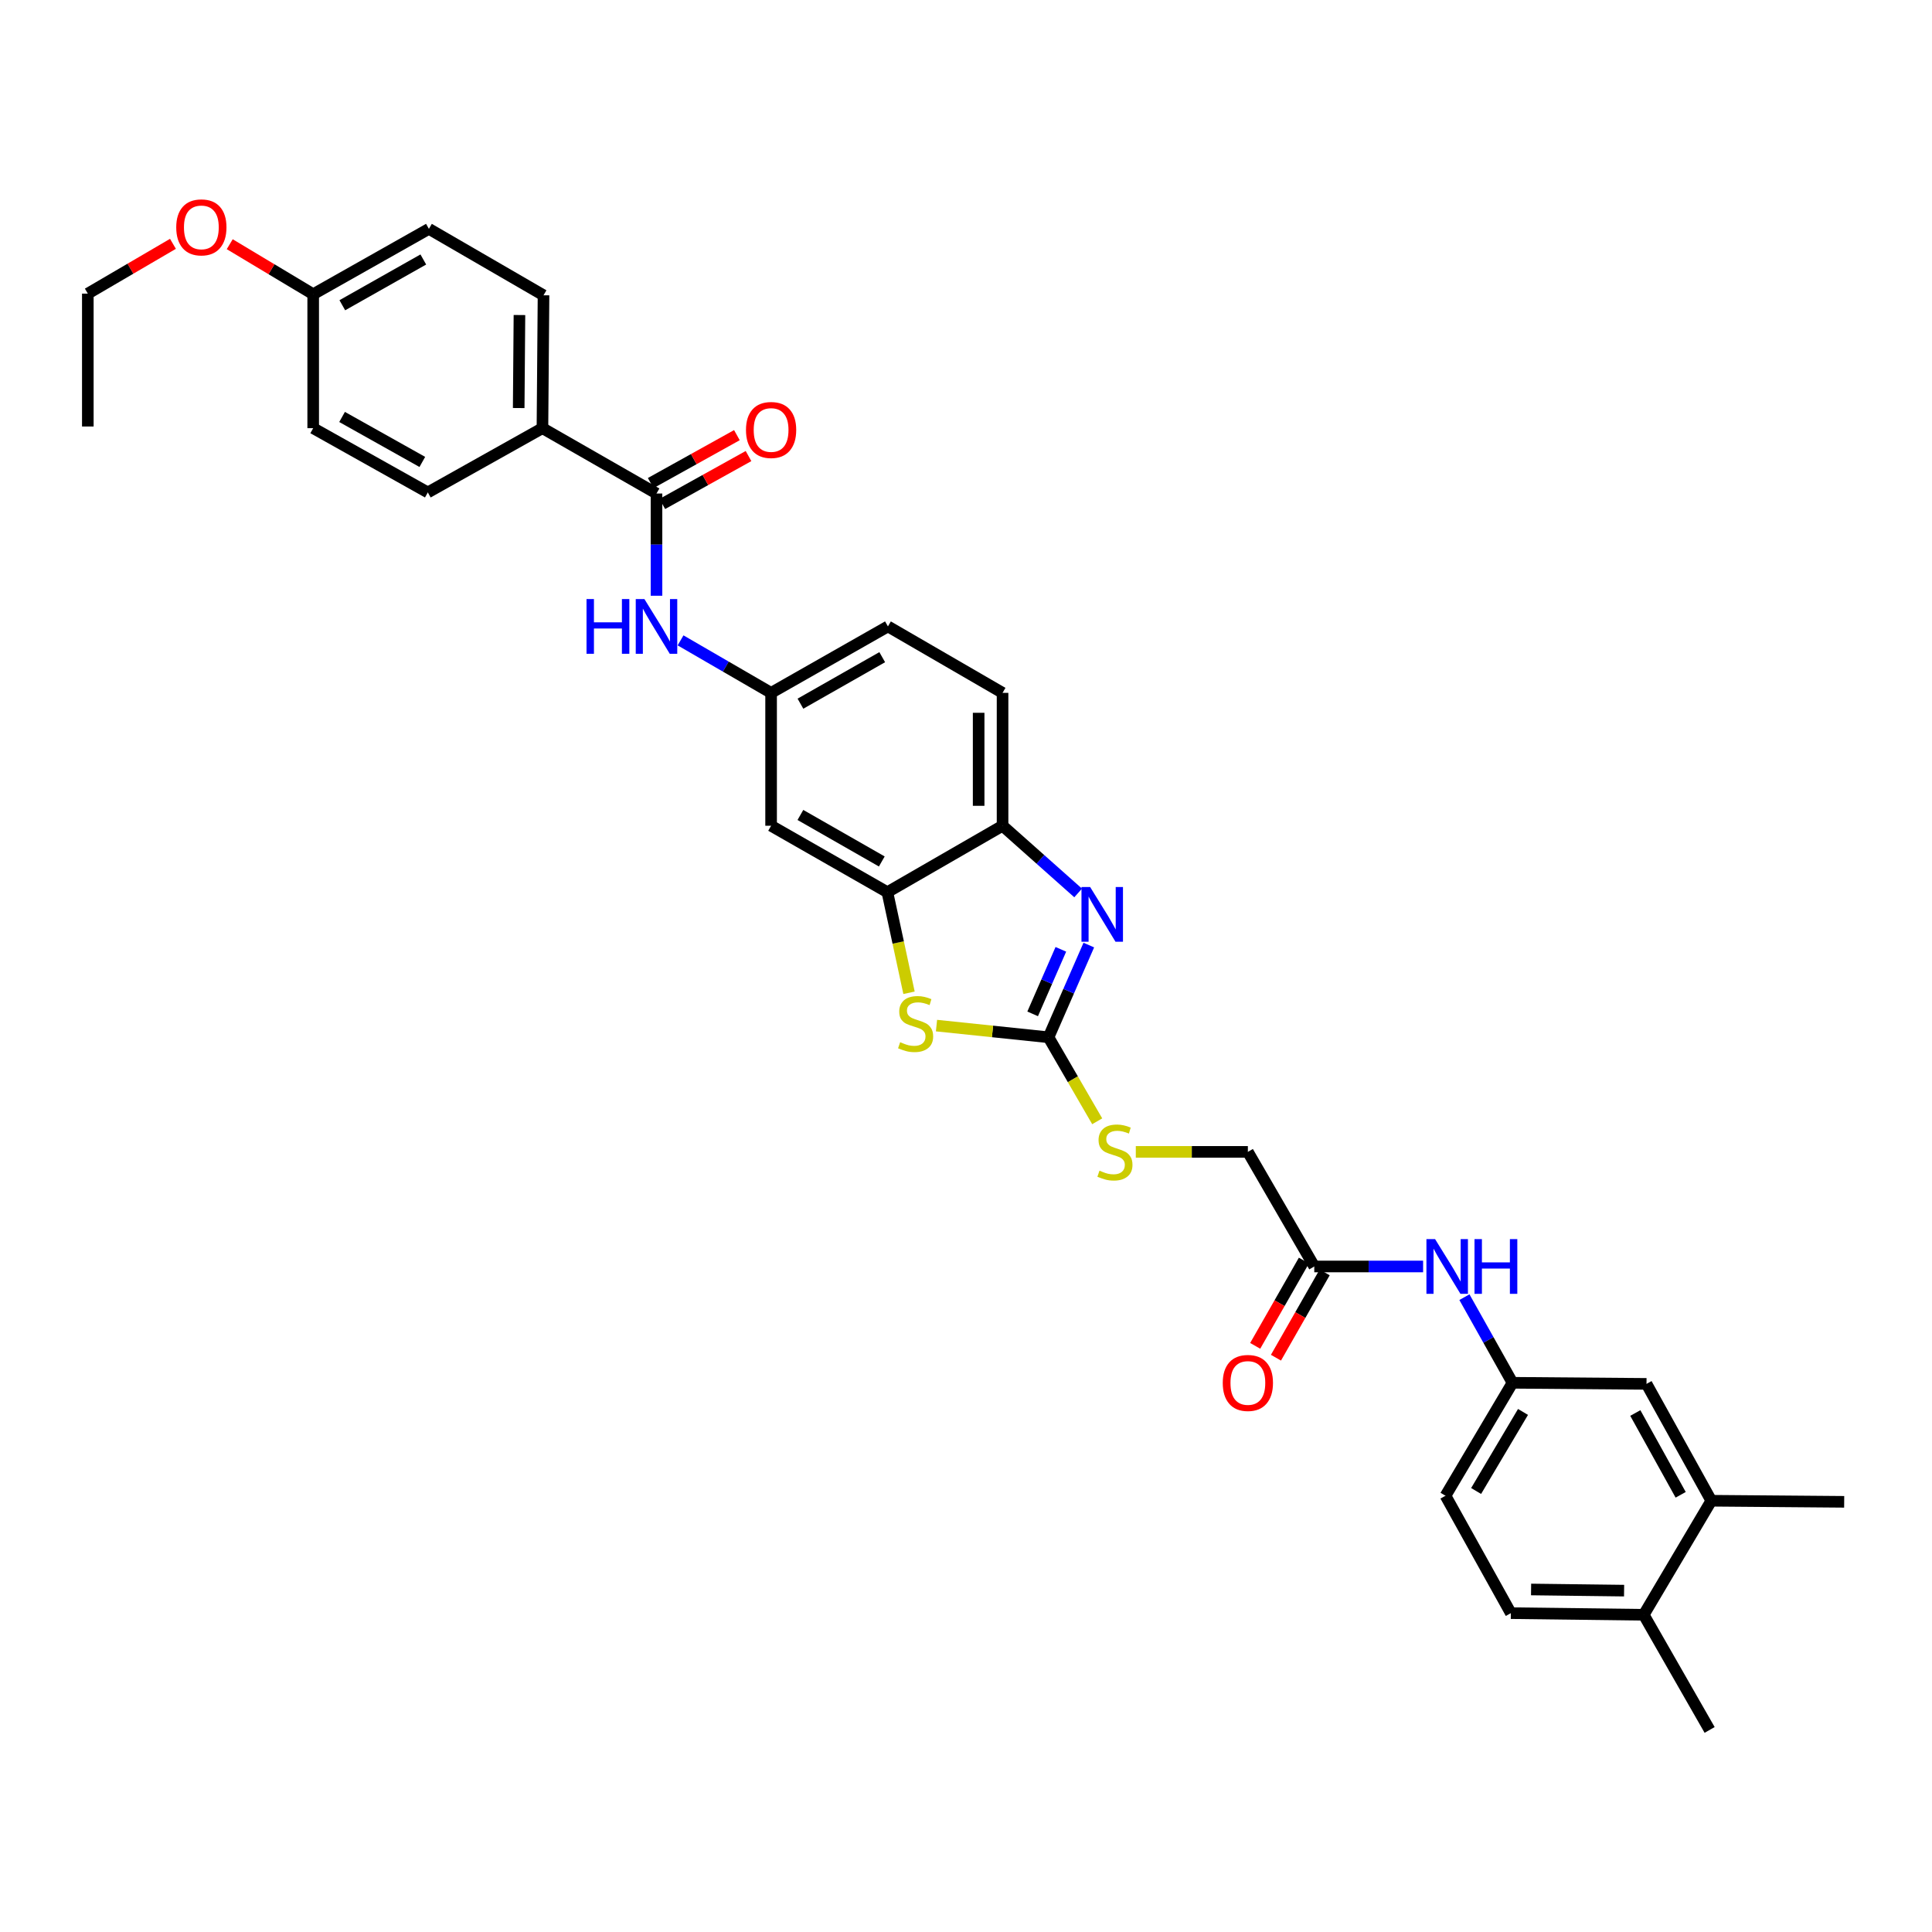 <?xml version='1.0' encoding='iso-8859-1'?>
<svg version='1.1' baseProfile='full'
              xmlns='http://www.w3.org/2000/svg'
                      xmlns:rdkit='http://www.rdkit.org/xml'
                      xmlns:xlink='http://www.w3.org/1999/xlink'
                  xml:space='preserve'
width='1000px' height='1000px' viewBox='0 0 1000 1000'>
<!-- END OF HEADER -->
<rect style='opacity:1.0;fill:#FFFFFF;stroke:none' width='1000' height='1000' x='0' y='0'> </rect>
<path class='bond-0' d='M 542.712,536.893 L 553.138,513.03' style='fill:none;fill-rule:evenodd;stroke:#000000;stroke-width:6px;stroke-linecap:butt;stroke-linejoin:miter;stroke-opacity:1' />
<path class='bond-0' d='M 553.138,513.03 L 563.565,489.168' style='fill:none;fill-rule:evenodd;stroke:#0000FF;stroke-width:6px;stroke-linecap:butt;stroke-linejoin:miter;stroke-opacity:1' />
<path class='bond-0' d='M 534.499,524.779 L 541.797,508.075' style='fill:none;fill-rule:evenodd;stroke:#000000;stroke-width:6px;stroke-linecap:butt;stroke-linejoin:miter;stroke-opacity:1' />
<path class='bond-0' d='M 541.797,508.075 L 549.096,491.371' style='fill:none;fill-rule:evenodd;stroke:#0000FF;stroke-width:6px;stroke-linecap:butt;stroke-linejoin:miter;stroke-opacity:1' />
<path class='bond-1' d='M 542.712,536.893 L 513.721,533.871' style='fill:none;fill-rule:evenodd;stroke:#000000;stroke-width:6px;stroke-linecap:butt;stroke-linejoin:miter;stroke-opacity:1' />
<path class='bond-1' d='M 513.721,533.871 L 484.73,530.848' style='fill:none;fill-rule:evenodd;stroke:#CCCC00;stroke-width:6px;stroke-linecap:butt;stroke-linejoin:miter;stroke-opacity:1' />
<path class='bond-8' d='M 542.712,536.893 L 555.313,558.634' style='fill:none;fill-rule:evenodd;stroke:#000000;stroke-width:6px;stroke-linecap:butt;stroke-linejoin:miter;stroke-opacity:1' />
<path class='bond-8' d='M 555.313,558.634 L 567.913,580.375' style='fill:none;fill-rule:evenodd;stroke:#CCCC00;stroke-width:6px;stroke-linecap:butt;stroke-linejoin:miter;stroke-opacity:1' />
<path class='bond-4' d='M 558.045,462.189 L 538.483,444.796' style='fill:none;fill-rule:evenodd;stroke:#0000FF;stroke-width:6px;stroke-linecap:butt;stroke-linejoin:miter;stroke-opacity:1' />
<path class='bond-4' d='M 538.483,444.796 L 518.922,427.404' style='fill:none;fill-rule:evenodd;stroke:#000000;stroke-width:6px;stroke-linecap:butt;stroke-linejoin:miter;stroke-opacity:1' />
<path class='bond-2' d='M 470.508,513.864 L 464.905,487.83' style='fill:none;fill-rule:evenodd;stroke:#CCCC00;stroke-width:6px;stroke-linecap:butt;stroke-linejoin:miter;stroke-opacity:1' />
<path class='bond-2' d='M 464.905,487.83 L 459.303,461.796' style='fill:none;fill-rule:evenodd;stroke:#000000;stroke-width:6px;stroke-linecap:butt;stroke-linejoin:miter;stroke-opacity:1' />
<path class='bond-6' d='M 459.303,461.796 L 399.12,427.404' style='fill:none;fill-rule:evenodd;stroke:#000000;stroke-width:6px;stroke-linecap:butt;stroke-linejoin:miter;stroke-opacity:1' />
<path class='bond-6' d='M 456.416,445.892 L 414.288,421.818' style='fill:none;fill-rule:evenodd;stroke:#000000;stroke-width:6px;stroke-linecap:butt;stroke-linejoin:miter;stroke-opacity:1' />
<path class='bond-33' d='M 459.303,461.796 L 518.922,427.404' style='fill:none;fill-rule:evenodd;stroke:#000000;stroke-width:6px;stroke-linecap:butt;stroke-linejoin:miter;stroke-opacity:1' />
<path class='bond-3' d='M 339.803,255.443 L 339.803,281.899' style='fill:none;fill-rule:evenodd;stroke:#000000;stroke-width:6px;stroke-linecap:butt;stroke-linejoin:miter;stroke-opacity:1' />
<path class='bond-3' d='M 339.803,281.899 L 339.803,308.355' style='fill:none;fill-rule:evenodd;stroke:#0000FF;stroke-width:6px;stroke-linecap:butt;stroke-linejoin:miter;stroke-opacity:1' />
<path class='bond-9' d='M 339.803,255.443 L 280.768,221.621' style='fill:none;fill-rule:evenodd;stroke:#000000;stroke-width:6px;stroke-linecap:butt;stroke-linejoin:miter;stroke-opacity:1' />
<path class='bond-14' d='M 342.809,260.852 L 365.119,248.452' style='fill:none;fill-rule:evenodd;stroke:#000000;stroke-width:6px;stroke-linecap:butt;stroke-linejoin:miter;stroke-opacity:1' />
<path class='bond-14' d='M 365.119,248.452 L 387.429,236.051' style='fill:none;fill-rule:evenodd;stroke:#FF0000;stroke-width:6px;stroke-linecap:butt;stroke-linejoin:miter;stroke-opacity:1' />
<path class='bond-14' d='M 336.797,250.034 L 359.107,237.634' style='fill:none;fill-rule:evenodd;stroke:#000000;stroke-width:6px;stroke-linecap:butt;stroke-linejoin:miter;stroke-opacity:1' />
<path class='bond-14' d='M 359.107,237.634 L 381.417,225.234' style='fill:none;fill-rule:evenodd;stroke:#FF0000;stroke-width:6px;stroke-linecap:butt;stroke-linejoin:miter;stroke-opacity:1' />
<path class='bond-18' d='M 518.922,427.404 L 518.922,358.627' style='fill:none;fill-rule:evenodd;stroke:#000000;stroke-width:6px;stroke-linecap:butt;stroke-linejoin:miter;stroke-opacity:1' />
<path class='bond-18' d='M 506.546,417.088 L 506.546,368.943' style='fill:none;fill-rule:evenodd;stroke:#000000;stroke-width:6px;stroke-linecap:butt;stroke-linejoin:miter;stroke-opacity:1' />
<path class='bond-5' d='M 352.257,331.455 L 375.689,345.041' style='fill:none;fill-rule:evenodd;stroke:#0000FF;stroke-width:6px;stroke-linecap:butt;stroke-linejoin:miter;stroke-opacity:1' />
<path class='bond-5' d='M 375.689,345.041 L 399.12,358.627' style='fill:none;fill-rule:evenodd;stroke:#000000;stroke-width:6px;stroke-linecap:butt;stroke-linejoin:miter;stroke-opacity:1' />
<path class='bond-12' d='M 399.12,427.404 L 399.12,358.627' style='fill:none;fill-rule:evenodd;stroke:#000000;stroke-width:6px;stroke-linecap:butt;stroke-linejoin:miter;stroke-opacity:1' />
<path class='bond-7' d='M 680.267,655.526 L 645.895,596.209' style='fill:none;fill-rule:evenodd;stroke:#000000;stroke-width:6px;stroke-linecap:butt;stroke-linejoin:miter;stroke-opacity:1' />
<path class='bond-10' d='M 680.267,655.526 L 708.433,655.526' style='fill:none;fill-rule:evenodd;stroke:#000000;stroke-width:6px;stroke-linecap:butt;stroke-linejoin:miter;stroke-opacity:1' />
<path class='bond-10' d='M 708.433,655.526 L 736.599,655.526' style='fill:none;fill-rule:evenodd;stroke:#0000FF;stroke-width:6px;stroke-linecap:butt;stroke-linejoin:miter;stroke-opacity:1' />
<path class='bond-17' d='M 674.893,652.458 L 662.29,674.533' style='fill:none;fill-rule:evenodd;stroke:#000000;stroke-width:6px;stroke-linecap:butt;stroke-linejoin:miter;stroke-opacity:1' />
<path class='bond-17' d='M 662.29,674.533 L 649.687,696.608' style='fill:none;fill-rule:evenodd;stroke:#FF0000;stroke-width:6px;stroke-linecap:butt;stroke-linejoin:miter;stroke-opacity:1' />
<path class='bond-17' d='M 685.641,658.594 L 673.038,680.669' style='fill:none;fill-rule:evenodd;stroke:#000000;stroke-width:6px;stroke-linecap:butt;stroke-linejoin:miter;stroke-opacity:1' />
<path class='bond-17' d='M 673.038,680.669 L 660.434,702.745' style='fill:none;fill-rule:evenodd;stroke:#FF0000;stroke-width:6px;stroke-linecap:butt;stroke-linejoin:miter;stroke-opacity:1' />
<path class='bond-22' d='M 587.89,596.209 L 616.893,596.209' style='fill:none;fill-rule:evenodd;stroke:#CCCC00;stroke-width:6px;stroke-linecap:butt;stroke-linejoin:miter;stroke-opacity:1' />
<path class='bond-22' d='M 616.893,596.209 L 645.895,596.209' style='fill:none;fill-rule:evenodd;stroke:#000000;stroke-width:6px;stroke-linecap:butt;stroke-linejoin:miter;stroke-opacity:1' />
<path class='bond-19' d='M 280.768,221.621 L 281.325,152.844' style='fill:none;fill-rule:evenodd;stroke:#000000;stroke-width:6px;stroke-linecap:butt;stroke-linejoin:miter;stroke-opacity:1' />
<path class='bond-19' d='M 268.476,211.205 L 268.866,163.06' style='fill:none;fill-rule:evenodd;stroke:#000000;stroke-width:6px;stroke-linecap:butt;stroke-linejoin:miter;stroke-opacity:1' />
<path class='bond-20' d='M 280.768,221.621 L 221.438,254.879' style='fill:none;fill-rule:evenodd;stroke:#000000;stroke-width:6px;stroke-linecap:butt;stroke-linejoin:miter;stroke-opacity:1' />
<path class='bond-13' d='M 757.979,671.412 L 770.423,693.571' style='fill:none;fill-rule:evenodd;stroke:#0000FF;stroke-width:6px;stroke-linecap:butt;stroke-linejoin:miter;stroke-opacity:1' />
<path class='bond-13' d='M 770.423,693.571 L 782.866,715.73' style='fill:none;fill-rule:evenodd;stroke:#000000;stroke-width:6px;stroke-linecap:butt;stroke-linejoin:miter;stroke-opacity:1' />
<path class='bond-11' d='M 885.768,776.779 L 852.228,716.293' style='fill:none;fill-rule:evenodd;stroke:#000000;stroke-width:6px;stroke-linecap:butt;stroke-linejoin:miter;stroke-opacity:1' />
<path class='bond-11' d='M 869.913,773.708 L 846.436,731.368' style='fill:none;fill-rule:evenodd;stroke:#000000;stroke-width:6px;stroke-linecap:butt;stroke-linejoin:miter;stroke-opacity:1' />
<path class='bond-29' d='M 885.768,776.779 L 954.545,777.343' style='fill:none;fill-rule:evenodd;stroke:#000000;stroke-width:6px;stroke-linecap:butt;stroke-linejoin:miter;stroke-opacity:1' />
<path class='bond-35' d='M 885.768,776.779 L 850.791,835.814' style='fill:none;fill-rule:evenodd;stroke:#000000;stroke-width:6px;stroke-linecap:butt;stroke-linejoin:miter;stroke-opacity:1' />
<path class='bond-34' d='M 399.12,358.627 L 459.592,324.234' style='fill:none;fill-rule:evenodd;stroke:#000000;stroke-width:6px;stroke-linecap:butt;stroke-linejoin:miter;stroke-opacity:1' />
<path class='bond-34' d='M 414.309,364.226 L 456.639,340.151' style='fill:none;fill-rule:evenodd;stroke:#000000;stroke-width:6px;stroke-linecap:butt;stroke-linejoin:miter;stroke-opacity:1' />
<path class='bond-15' d='M 782.866,715.73 L 852.228,716.293' style='fill:none;fill-rule:evenodd;stroke:#000000;stroke-width:6px;stroke-linecap:butt;stroke-linejoin:miter;stroke-opacity:1' />
<path class='bond-24' d='M 782.866,715.73 L 748.192,774.194' style='fill:none;fill-rule:evenodd;stroke:#000000;stroke-width:6px;stroke-linecap:butt;stroke-linejoin:miter;stroke-opacity:1' />
<path class='bond-24' d='M 788.31,730.813 L 764.038,771.737' style='fill:none;fill-rule:evenodd;stroke:#000000;stroke-width:6px;stroke-linecap:butt;stroke-linejoin:miter;stroke-opacity:1' />
<path class='bond-16' d='M 850.791,835.814 L 782.014,834.961' style='fill:none;fill-rule:evenodd;stroke:#000000;stroke-width:6px;stroke-linecap:butt;stroke-linejoin:miter;stroke-opacity:1' />
<path class='bond-16' d='M 840.628,823.311 L 792.484,822.714' style='fill:none;fill-rule:evenodd;stroke:#000000;stroke-width:6px;stroke-linecap:butt;stroke-linejoin:miter;stroke-opacity:1' />
<path class='bond-30' d='M 850.791,835.814 L 884.902,895.412' style='fill:none;fill-rule:evenodd;stroke:#000000;stroke-width:6px;stroke-linecap:butt;stroke-linejoin:miter;stroke-opacity:1' />
<path class='bond-23' d='M 518.922,358.627 L 459.592,324.234' style='fill:none;fill-rule:evenodd;stroke:#000000;stroke-width:6px;stroke-linecap:butt;stroke-linejoin:miter;stroke-opacity:1' />
<path class='bond-26' d='M 281.325,152.844 L 222.002,118.459' style='fill:none;fill-rule:evenodd;stroke:#000000;stroke-width:6px;stroke-linecap:butt;stroke-linejoin:miter;stroke-opacity:1' />
<path class='bond-27' d='M 221.438,254.879 L 162.108,221.621' style='fill:none;fill-rule:evenodd;stroke:#000000;stroke-width:6px;stroke-linecap:butt;stroke-linejoin:miter;stroke-opacity:1' />
<path class='bond-27' d='M 218.59,239.095 L 177.059,215.814' style='fill:none;fill-rule:evenodd;stroke:#000000;stroke-width:6px;stroke-linecap:butt;stroke-linejoin:miter;stroke-opacity:1' />
<path class='bond-21' d='M 782.014,834.961 L 748.192,774.194' style='fill:none;fill-rule:evenodd;stroke:#000000;stroke-width:6px;stroke-linecap:butt;stroke-linejoin:miter;stroke-opacity:1' />
<path class='bond-25' d='M 162.108,152.294 L 162.108,221.621' style='fill:none;fill-rule:evenodd;stroke:#000000;stroke-width:6px;stroke-linecap:butt;stroke-linejoin:miter;stroke-opacity:1' />
<path class='bond-28' d='M 162.108,152.294 L 140.508,139.35' style='fill:none;fill-rule:evenodd;stroke:#000000;stroke-width:6px;stroke-linecap:butt;stroke-linejoin:miter;stroke-opacity:1' />
<path class='bond-28' d='M 140.508,139.35 L 118.908,126.407' style='fill:none;fill-rule:evenodd;stroke:#FF0000;stroke-width:6px;stroke-linecap:butt;stroke-linejoin:miter;stroke-opacity:1' />
<path class='bond-36' d='M 162.108,152.294 L 222.002,118.459' style='fill:none;fill-rule:evenodd;stroke:#000000;stroke-width:6px;stroke-linecap:butt;stroke-linejoin:miter;stroke-opacity:1' />
<path class='bond-36' d='M 177.179,157.994 L 219.105,134.309' style='fill:none;fill-rule:evenodd;stroke:#000000;stroke-width:6px;stroke-linecap:butt;stroke-linejoin:miter;stroke-opacity:1' />
<path class='bond-31' d='M 89.519,126.205 L 67.487,139.091' style='fill:none;fill-rule:evenodd;stroke:#FF0000;stroke-width:6px;stroke-linecap:butt;stroke-linejoin:miter;stroke-opacity:1' />
<path class='bond-31' d='M 67.487,139.091 L 45.455,151.978' style='fill:none;fill-rule:evenodd;stroke:#000000;stroke-width:6px;stroke-linecap:butt;stroke-linejoin:miter;stroke-opacity:1' />
<path class='bond-32' d='M 45.455,151.978 L 45.455,220.755' style='fill:none;fill-rule:evenodd;stroke:#000000;stroke-width:6px;stroke-linecap:butt;stroke-linejoin:miter;stroke-opacity:1' />
<path  class='atom-1' d='M 564.25 459.112
L 573.53 474.112
Q 574.45 475.592, 575.93 478.272
Q 577.41 480.952, 577.49 481.112
L 577.49 459.112
L 581.25 459.112
L 581.25 487.432
L 577.37 487.432
L 567.41 471.032
Q 566.25 469.112, 565.01 466.912
Q 563.81 464.712, 563.45 464.032
L 563.45 487.432
L 559.77 487.432
L 559.77 459.112
L 564.25 459.112
' fill='#0000FF'/>
<path  class='atom-2' d='M 465.92 539.441
Q 466.24 539.561, 467.56 540.121
Q 468.88 540.681, 470.32 541.041
Q 471.8 541.361, 473.24 541.361
Q 475.92 541.361, 477.48 540.081
Q 479.04 538.761, 479.04 536.481
Q 479.04 534.921, 478.24 533.961
Q 477.48 533.001, 476.28 532.481
Q 475.08 531.961, 473.08 531.361
Q 470.56 530.601, 469.04 529.881
Q 467.56 529.161, 466.48 527.641
Q 465.44 526.121, 465.44 523.561
Q 465.44 520.001, 467.84 517.801
Q 470.28 515.601, 475.08 515.601
Q 478.36 515.601, 482.08 517.161
L 481.16 520.241
Q 477.76 518.841, 475.2 518.841
Q 472.44 518.841, 470.92 520.001
Q 469.4 521.121, 469.44 523.081
Q 469.44 524.601, 470.2 525.521
Q 471 526.441, 472.12 526.961
Q 473.28 527.481, 475.2 528.081
Q 477.76 528.881, 479.28 529.681
Q 480.8 530.481, 481.88 532.121
Q 483 533.721, 483 536.481
Q 483 540.401, 480.36 542.521
Q 477.76 544.601, 473.4 544.601
Q 470.88 544.601, 468.96 544.041
Q 467.08 543.521, 464.84 542.601
L 465.92 539.441
' fill='#CCCC00'/>
<path  class='atom-6' d='M 303.583 310.074
L 307.423 310.074
L 307.423 322.114
L 321.903 322.114
L 321.903 310.074
L 325.743 310.074
L 325.743 338.394
L 321.903 338.394
L 321.903 325.314
L 307.423 325.314
L 307.423 338.394
L 303.583 338.394
L 303.583 310.074
' fill='#0000FF'/>
<path  class='atom-6' d='M 333.543 310.074
L 342.823 325.074
Q 343.743 326.554, 345.223 329.234
Q 346.703 331.914, 346.783 332.074
L 346.783 310.074
L 350.543 310.074
L 350.543 338.394
L 346.663 338.394
L 336.703 321.994
Q 335.543 320.074, 334.303 317.874
Q 333.103 315.674, 332.743 314.994
L 332.743 338.394
L 329.063 338.394
L 329.063 310.074
L 333.543 310.074
' fill='#0000FF'/>
<path  class='atom-9' d='M 569.09 605.929
Q 569.41 606.049, 570.73 606.609
Q 572.05 607.169, 573.49 607.529
Q 574.97 607.849, 576.41 607.849
Q 579.09 607.849, 580.65 606.569
Q 582.21 605.249, 582.21 602.969
Q 582.21 601.409, 581.41 600.449
Q 580.65 599.489, 579.45 598.969
Q 578.25 598.449, 576.25 597.849
Q 573.73 597.089, 572.21 596.369
Q 570.73 595.649, 569.65 594.129
Q 568.61 592.609, 568.61 590.049
Q 568.61 586.489, 571.01 584.289
Q 573.45 582.089, 578.25 582.089
Q 581.53 582.089, 585.25 583.649
L 584.33 586.729
Q 580.93 585.329, 578.37 585.329
Q 575.61 585.329, 574.09 586.489
Q 572.57 587.609, 572.61 589.569
Q 572.61 591.089, 573.37 592.009
Q 574.17 592.929, 575.29 593.449
Q 576.45 593.969, 578.37 594.569
Q 580.93 595.369, 582.45 596.169
Q 583.97 596.969, 585.05 598.609
Q 586.17 600.209, 586.17 602.969
Q 586.17 606.889, 583.53 609.009
Q 580.93 611.089, 576.57 611.089
Q 574.05 611.089, 572.13 610.529
Q 570.25 610.009, 568.01 609.089
L 569.09 605.929
' fill='#CCCC00'/>
<path  class='atom-11' d='M 742.798 641.366
L 752.078 656.366
Q 752.998 657.846, 754.478 660.526
Q 755.958 663.206, 756.038 663.366
L 756.038 641.366
L 759.798 641.366
L 759.798 669.686
L 755.918 669.686
L 745.958 653.286
Q 744.798 651.366, 743.558 649.166
Q 742.358 646.966, 741.998 646.286
L 741.998 669.686
L 738.318 669.686
L 738.318 641.366
L 742.798 641.366
' fill='#0000FF'/>
<path  class='atom-11' d='M 763.198 641.366
L 767.038 641.366
L 767.038 653.406
L 781.518 653.406
L 781.518 641.366
L 785.358 641.366
L 785.358 669.686
L 781.518 669.686
L 781.518 656.606
L 767.038 656.606
L 767.038 669.686
L 763.198 669.686
L 763.198 641.366
' fill='#0000FF'/>
<path  class='atom-15' d='M 386.12 222.554
Q 386.12 215.754, 389.48 211.954
Q 392.84 208.154, 399.12 208.154
Q 405.4 208.154, 408.76 211.954
Q 412.12 215.754, 412.12 222.554
Q 412.12 229.434, 408.72 233.354
Q 405.32 237.234, 399.12 237.234
Q 392.88 237.234, 389.48 233.354
Q 386.12 229.474, 386.12 222.554
M 399.12 234.034
Q 403.44 234.034, 405.76 231.154
Q 408.12 228.234, 408.12 222.554
Q 408.12 216.994, 405.76 214.194
Q 403.44 211.354, 399.12 211.354
Q 394.8 211.354, 392.44 214.154
Q 390.12 216.954, 390.12 222.554
Q 390.12 228.274, 392.44 231.154
Q 394.8 234.034, 399.12 234.034
' fill='#FF0000'/>
<path  class='atom-18' d='M 632.895 715.81
Q 632.895 709.01, 636.255 705.21
Q 639.615 701.41, 645.895 701.41
Q 652.175 701.41, 655.535 705.21
Q 658.895 709.01, 658.895 715.81
Q 658.895 722.69, 655.495 726.61
Q 652.095 730.49, 645.895 730.49
Q 639.655 730.49, 636.255 726.61
Q 632.895 722.73, 632.895 715.81
M 645.895 727.29
Q 650.215 727.29, 652.535 724.41
Q 654.895 721.49, 654.895 715.81
Q 654.895 710.25, 652.535 707.45
Q 650.215 704.61, 645.895 704.61
Q 641.575 704.61, 639.215 707.41
Q 636.895 710.21, 636.895 715.81
Q 636.895 721.53, 639.215 724.41
Q 641.575 727.29, 645.895 727.29
' fill='#FF0000'/>
<path  class='atom-29' d='M 91.221 117.686
Q 91.221 110.886, 94.581 107.086
Q 97.941 103.286, 104.221 103.286
Q 110.501 103.286, 113.861 107.086
Q 117.221 110.886, 117.221 117.686
Q 117.221 124.566, 113.821 128.486
Q 110.421 132.366, 104.221 132.366
Q 97.981 132.366, 94.581 128.486
Q 91.221 124.606, 91.221 117.686
M 104.221 129.166
Q 108.541 129.166, 110.861 126.286
Q 113.221 123.366, 113.221 117.686
Q 113.221 112.126, 110.861 109.326
Q 108.541 106.486, 104.221 106.486
Q 99.901 106.486, 97.541 109.286
Q 95.221 112.086, 95.221 117.686
Q 95.221 123.406, 97.541 126.286
Q 99.901 129.166, 104.221 129.166
' fill='#FF0000'/>
</svg>
